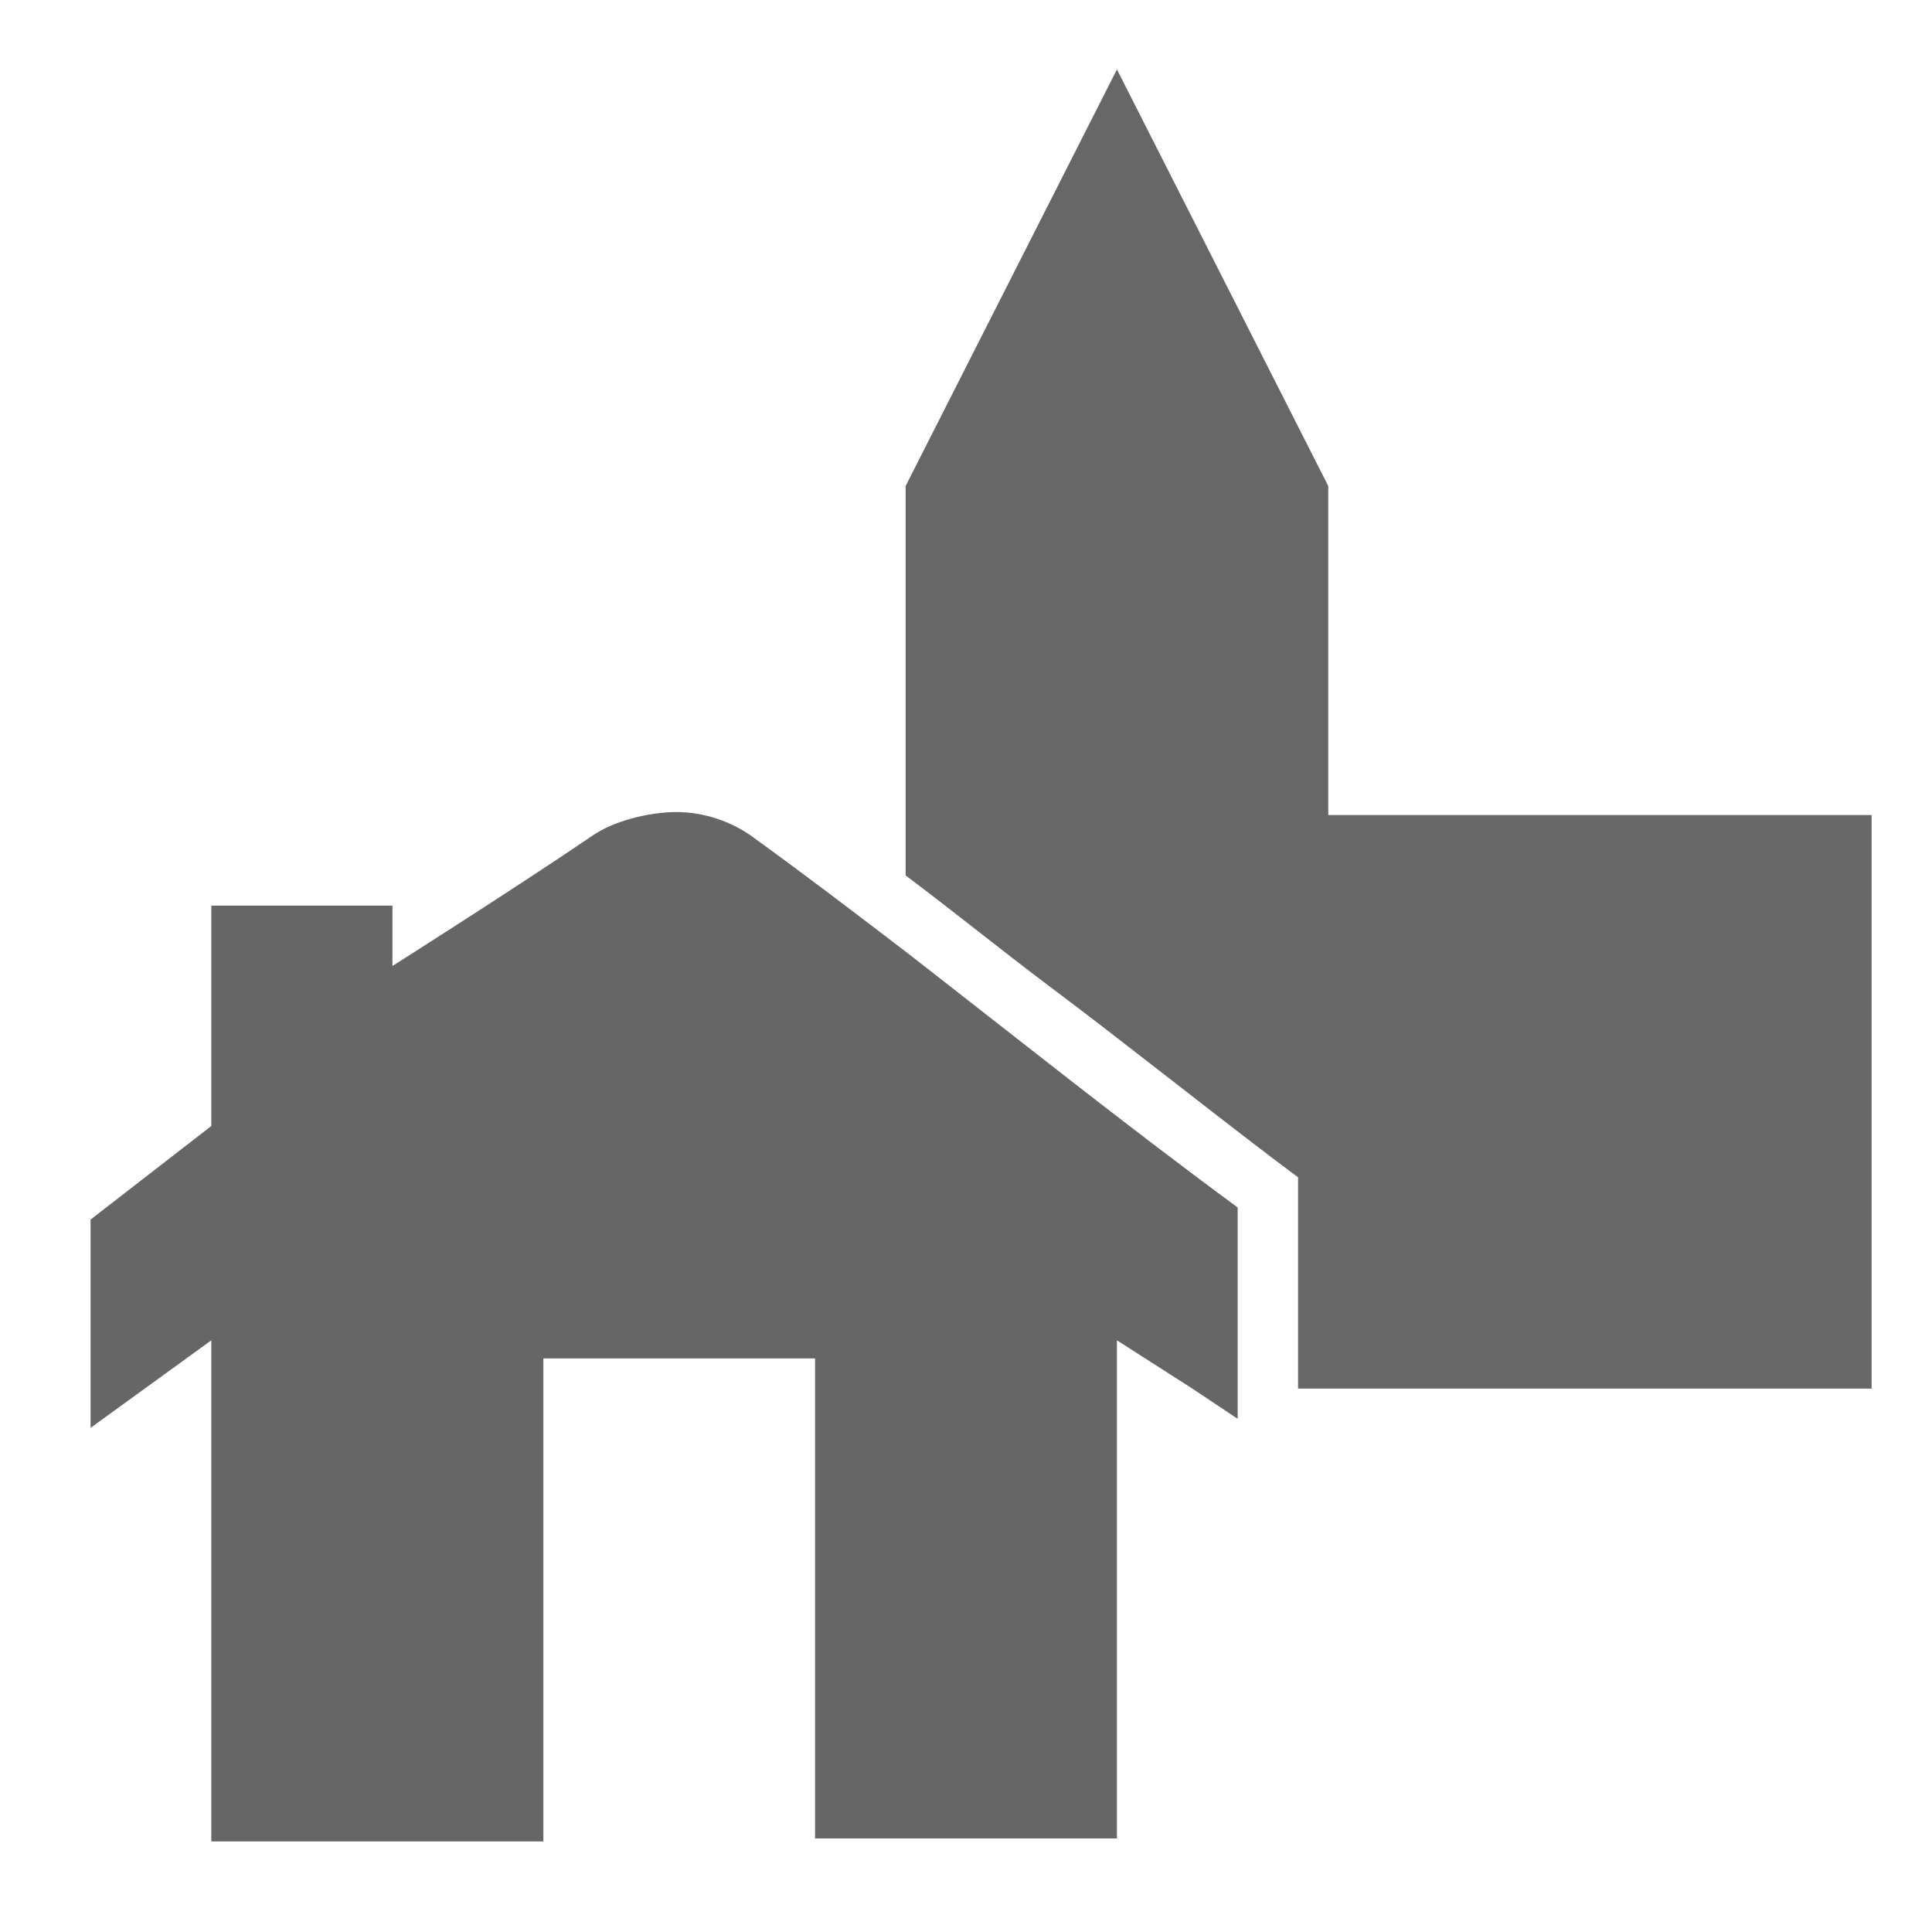 <?xml version="1.0" encoding="utf-8"?>
<!-- Generator: Adobe Illustrator 19.2.1, SVG Export Plug-In . SVG Version: 6.00 Build 0)  -->
<svg version="1.1" id="Ebene_1" xmlns="http://www.w3.org/2000/svg" xmlns:xlink="http://www.w3.org/1999/xlink" x="0px" y="0px"
	 width="64px" height="64px" viewBox="0 0 64 64" style="enable-background:new 0 0 64 64;" xml:space="preserve">
<style type="text/css">
	.st0{fill:#36B9D2;}
	.st1{fill:#666666;}
	.st2{fill:#FF3333;}
	.st3{fill:none;stroke:#333333;stroke-width:2;stroke-miterlimit:10;}
	.st4{fill:#333333;}
	.st5{fill:none;stroke:#333333;stroke-width:1.823;stroke-miterlimit:10;}
	.st6{fill:#4D4D4D;}
	.st7{fill:none;stroke:#4D4D4D;stroke-width:1.823;stroke-miterlimit:10;}
	.st8{fill:none;stroke:#4D4D4D;stroke-width:3.239;stroke-miterlimit:10;}
	.st9{fill:#FFFFFF;}
	.st10{fill:#0096CB;}
	.st11{fill:#CCCCCC;}
	.st12{fill:#676767;}
	.st13{fill:none;}
</style>
<path class="st12" d="M62,27v19H43v-7l-0.8-0.6c-2.5-1.9-5-3.9-7.4-5.7c-1.6-1.2-3.2-2.5-4.8-3.7V16.1l7-13.8l7,13.8V27H62z"/>
<g>
	<path class="st1" d="M41,40V47l-1.5-1L37,44.4v16.5l-10,0V45h-9v16H7V44.4l-4,2.9v-6.9l4-3.1V30h6v2c0,0,4.1-2.6,6.6-4.3
		c0.7-0.5,1.9-0.8,2.8-0.8c0.9,0,1.8,0.3,2.5,0.8c1.8,1.3,3.5,2.6,5.2,3.9C33.7,34.4,37.2,37.2,41,40z"/>
	<path class="st13" d="M39.5,46l1.5,1v-1v-6c-3.8-2.8-7.3-5.7-11-8.5c-1.7-1.3-3.4-2.6-5.2-3.9c-0.7-0.5-1.6-0.8-2.5-0.8
		c-0.9,0-2.1,0.3-2.8,0.8C17.1,29.3,13,32,13,32v-2H7v7.2l-4,3.1v6.9l4-2.9V61h11V45h9v15.9l10,0V46"/>
</g>
</svg>
